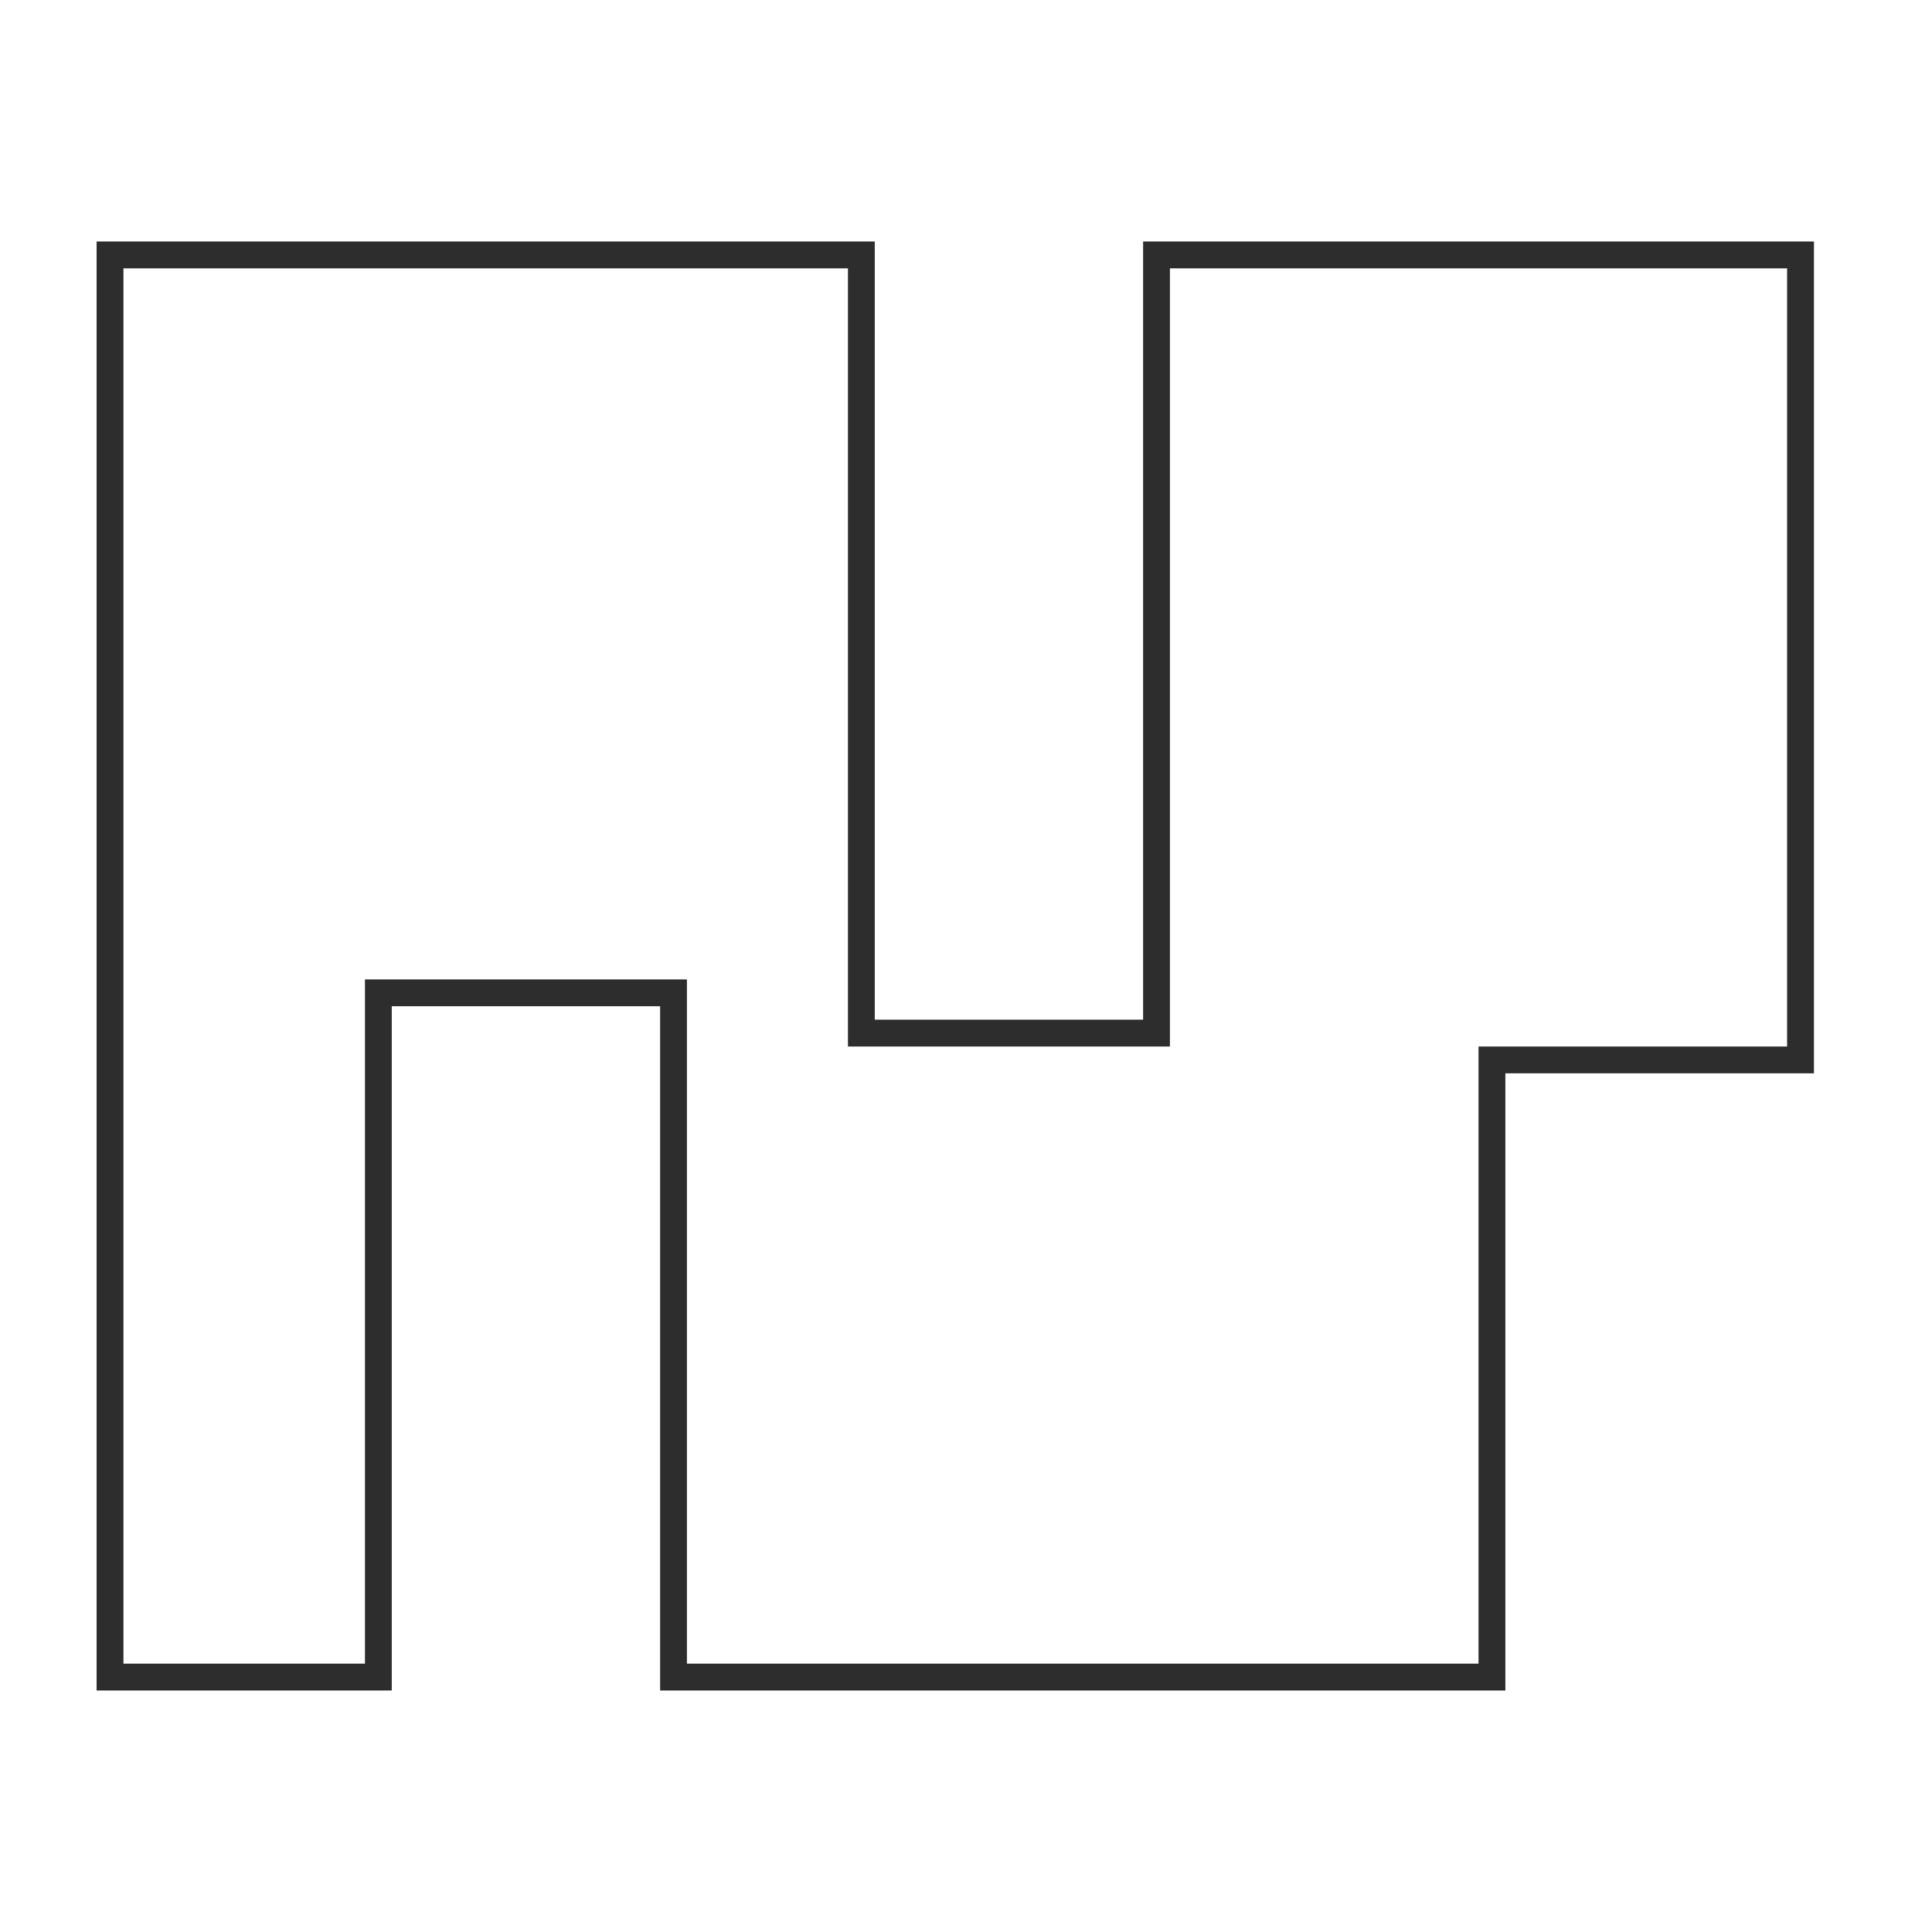 <?xml version="1.0" encoding="UTF-8"?>
<svg xmlns="http://www.w3.org/2000/svg" width="40" height="40" viewBox="0 0 40 40" fill="none">
  <path fill-rule="evenodd" clip-rule="evenodd" d="M2 5H18.111V21.111H23.667V5H37.556V22.222H31.167V35H13.667V20.833H8.111V35H2V5ZM2.556 5.556V34.444H7.556V20.278H14.222V34.444H30.611V21.667H37V5.556H24.222V21.667H17.556V5.556H2.556Z" fill="#2D2D2D"></path>
</svg>
